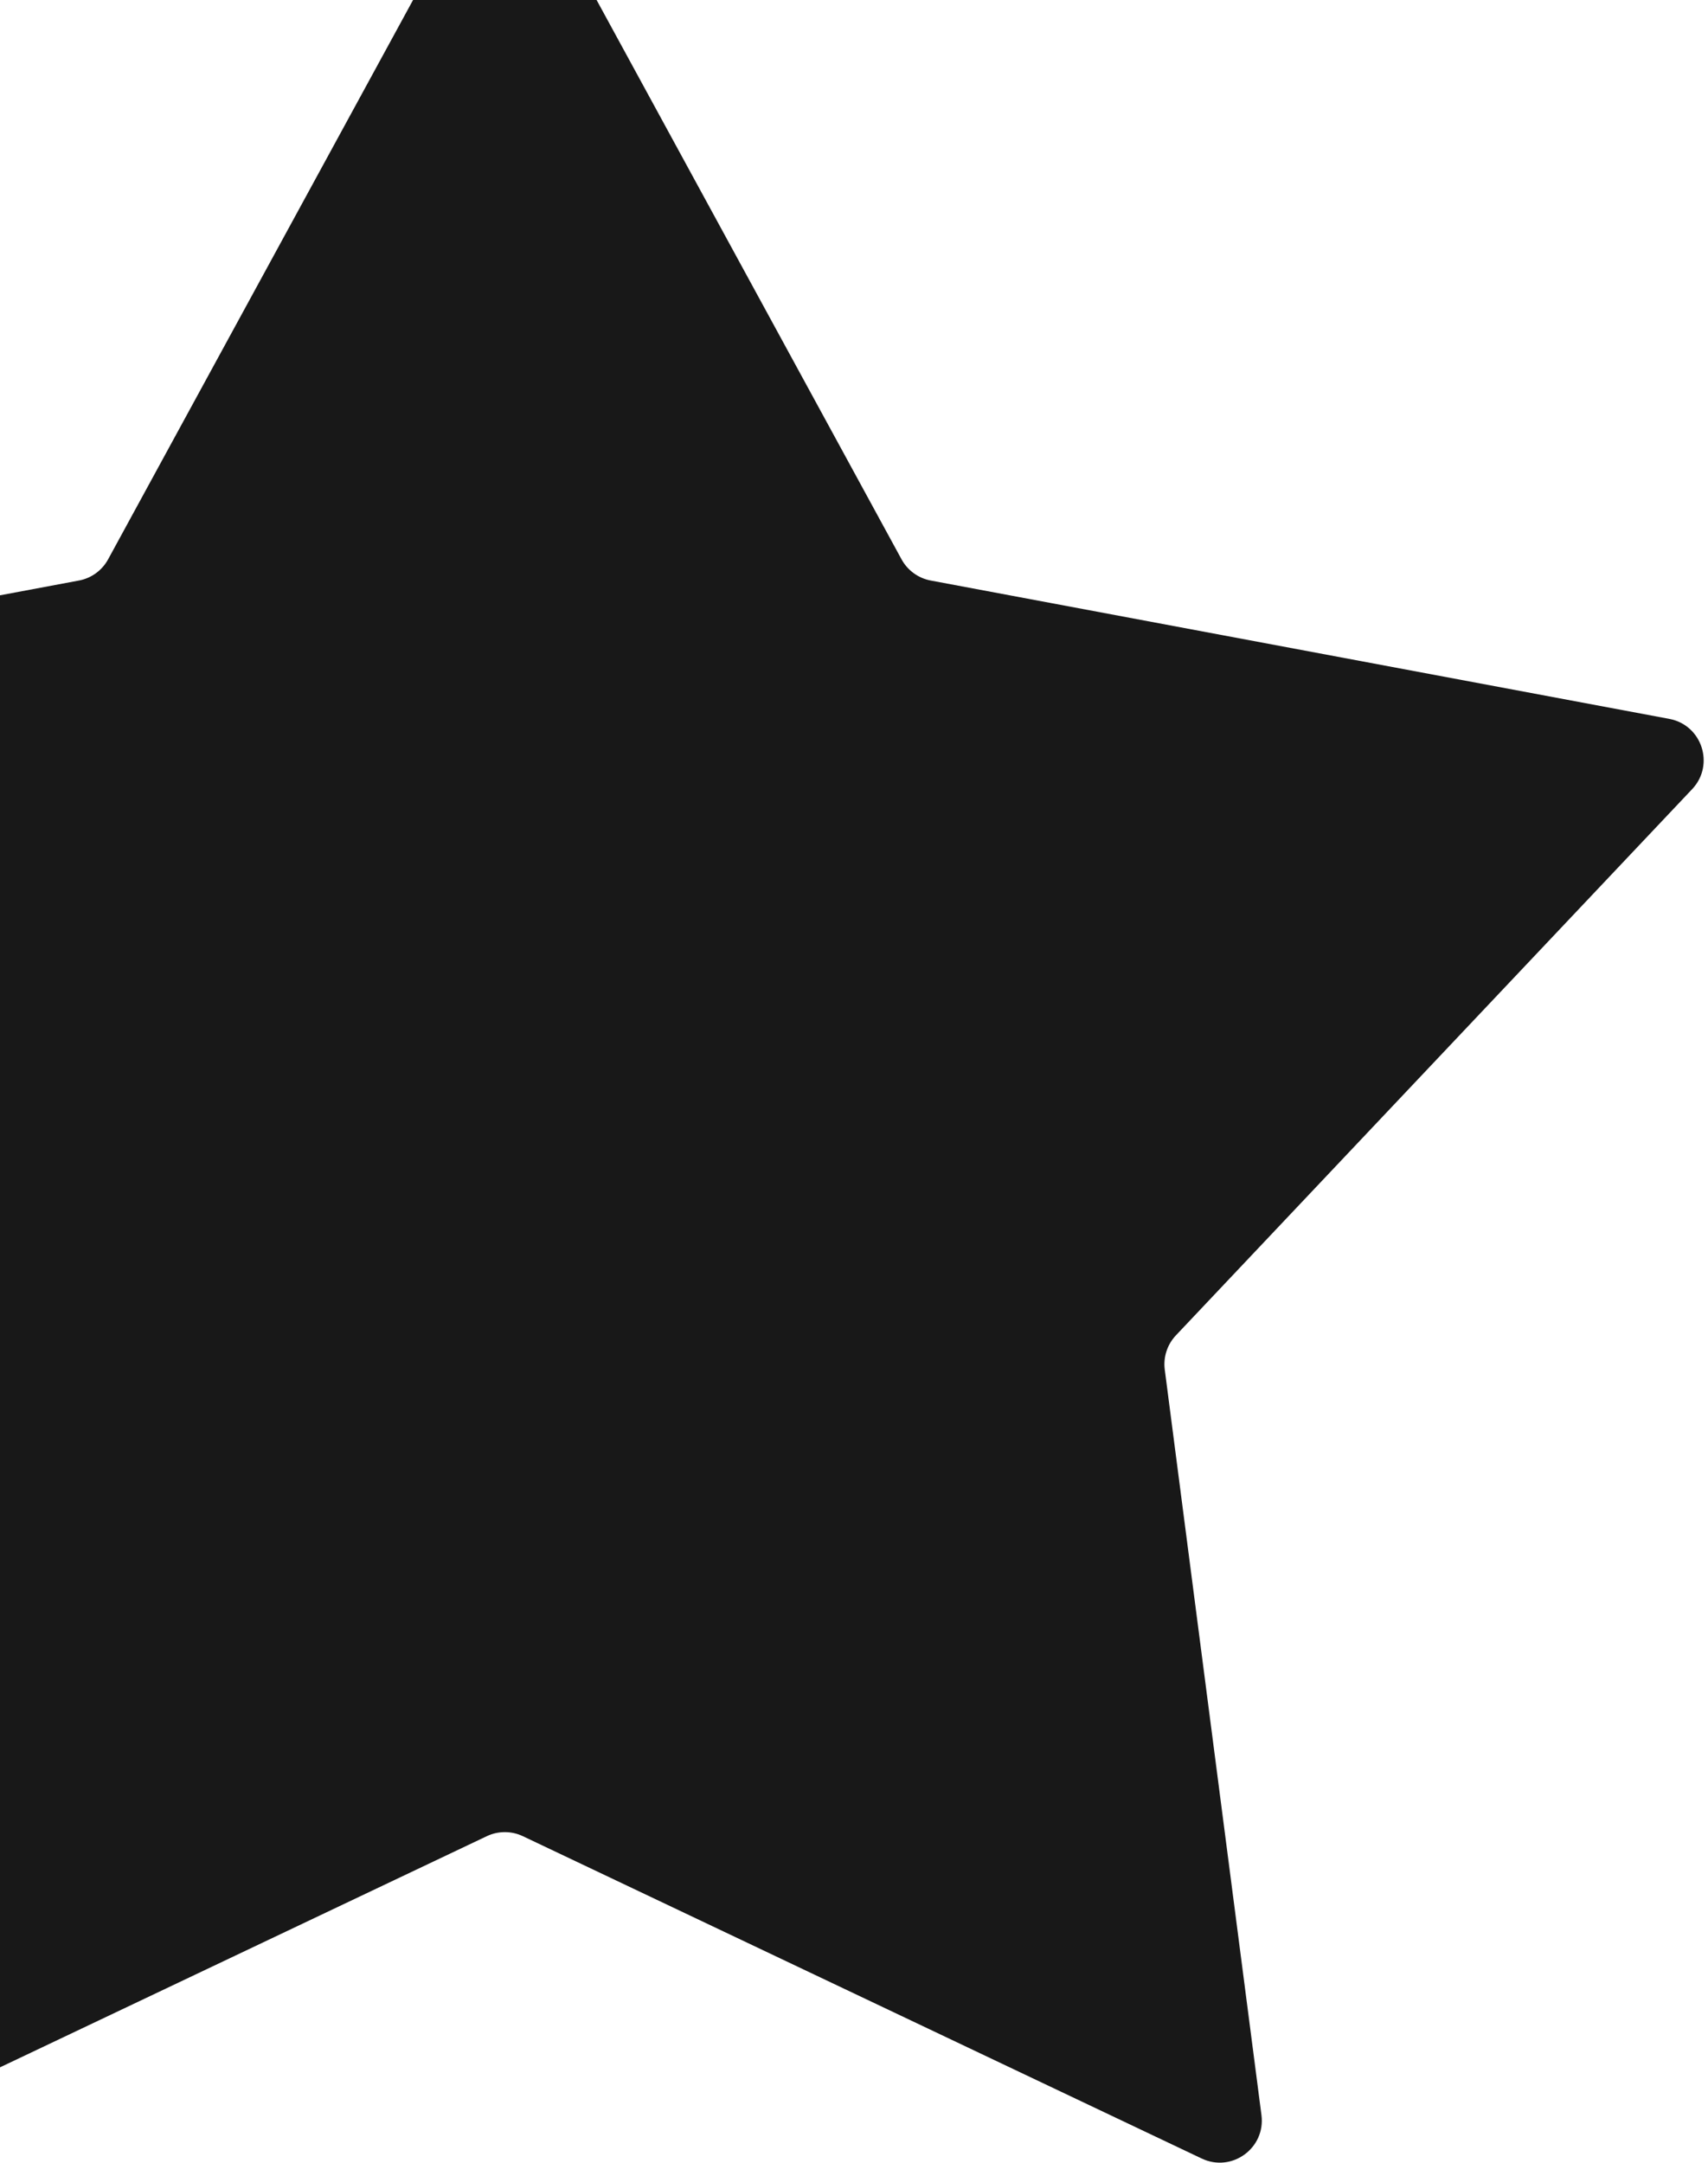 <?xml version="1.0" encoding="UTF-8"?> <svg xmlns="http://www.w3.org/2000/svg" width="203" height="257" viewBox="0 0 203 257" fill="none"><path d="M55.61 -11.951C57.505 -15.426 62.495 -15.426 64.39 -11.951L107.15 66.456C107.869 67.774 109.143 68.7 110.619 68.976L198.402 85.415C202.293 86.143 203.834 90.888 201.115 93.764L139.76 158.661C138.728 159.752 138.241 161.25 138.435 162.739L149.927 251.306C150.436 255.231 146.4 258.163 142.824 256.466L62.144 218.168C60.787 217.524 59.213 217.524 57.856 218.168L-22.824 256.466C-26.4 258.163 -30.436 255.231 -29.927 251.306L-18.435 162.739C-18.241 161.25 -18.728 159.752 -19.76 158.661L-81.115 93.764C-83.834 90.888 -82.293 86.143 -78.402 85.415L9.381 68.976C10.857 68.7 12.131 67.774 12.85 66.456L55.61 -11.951Z" fill="#181818"></path></svg> 